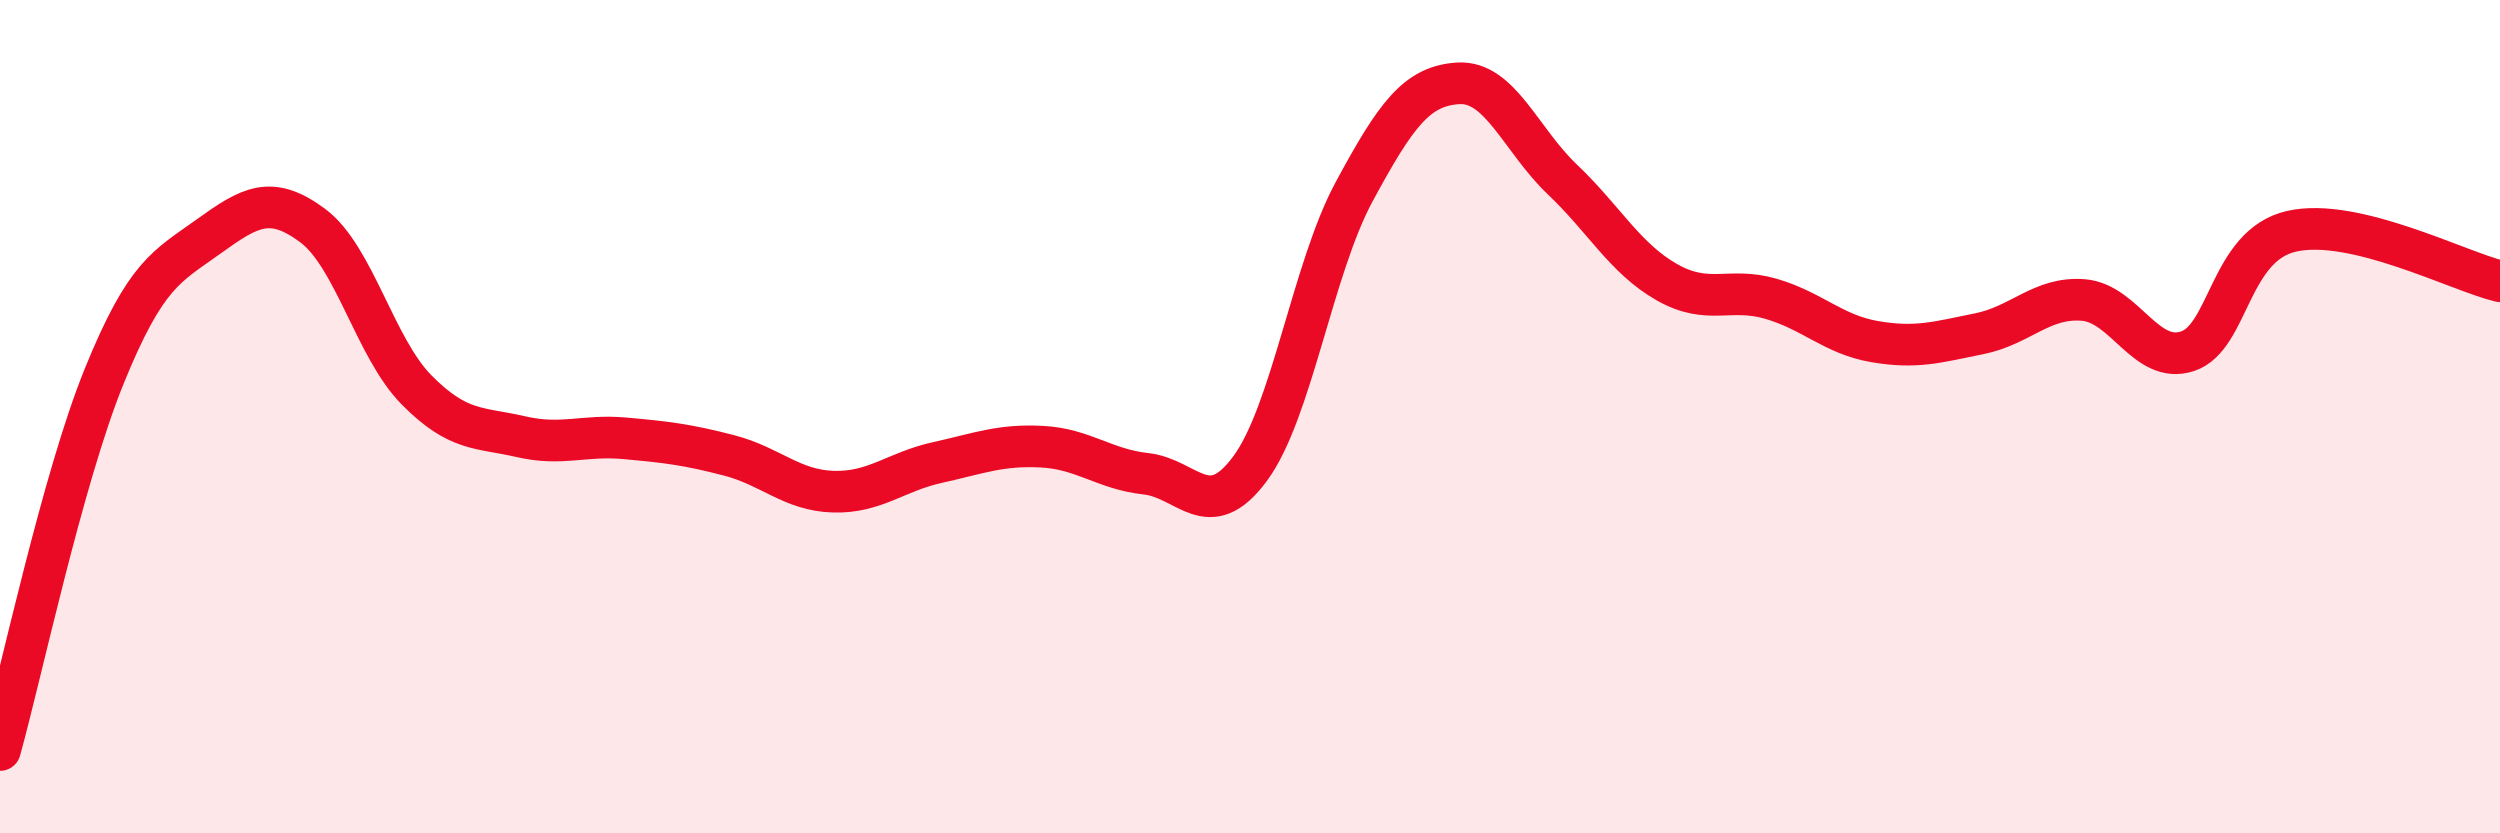 
    <svg width="60" height="20" viewBox="0 0 60 20" xmlns="http://www.w3.org/2000/svg">
      <path
        d="M 0,18 C 0.5,16.21 1.5,11.49 2.5,9.03 C 3.5,6.57 4,6.4 5,5.68 C 6,4.96 6.5,4.67 7.5,5.41 C 8.5,6.15 9,8.35 10,9.36 C 11,10.37 11.5,10.25 12.5,10.48 C 13.5,10.71 14,10.43 15,10.52 C 16,10.61 16.5,10.67 17.5,10.93 C 18.5,11.19 19,11.77 20,11.8 C 21,11.83 21.5,11.32 22.5,11.1 C 23.5,10.88 24,10.67 25,10.72 C 26,10.77 26.5,11.26 27.5,11.37 C 28.5,11.48 29,12.6 30,11.25 C 31,9.9 31.5,6.45 32.5,4.6 C 33.5,2.75 34,2.06 35,2 C 36,1.94 36.5,3.36 37.5,4.31 C 38.5,5.26 39,6.2 40,6.77 C 41,7.34 41.5,6.88 42.5,7.17 C 43.5,7.46 44,8.03 45,8.2 C 46,8.37 46.5,8.21 47.5,8.01 C 48.5,7.81 49,7.12 50,7.2 C 51,7.28 51.5,8.76 52.5,8.43 C 53.5,8.1 53.5,5.89 55,5.55 C 56.5,5.21 59,6.51 60,6.75L60 20L0 20Z"
        fill="#EB0A25"
        opacity="0.1"
        stroke-linecap="round"
        stroke-linejoin="round"
      />
      <path
        d="M 0,18 C 0.5,16.21 1.5,11.49 2.5,9.03 C 3.5,6.57 4,6.4 5,5.68 C 6,4.96 6.5,4.67 7.5,5.41 C 8.5,6.15 9,8.35 10,9.36 C 11,10.37 11.5,10.25 12.5,10.48 C 13.5,10.71 14,10.43 15,10.52 C 16,10.61 16.5,10.67 17.5,10.93 C 18.5,11.19 19,11.77 20,11.8 C 21,11.83 21.5,11.32 22.5,11.1 C 23.5,10.88 24,10.67 25,10.72 C 26,10.77 26.5,11.26 27.5,11.37 C 28.5,11.48 29,12.6 30,11.25 C 31,9.9 31.5,6.45 32.5,4.6 C 33.5,2.75 34,2.06 35,2 C 36,1.94 36.5,3.36 37.5,4.31 C 38.5,5.26 39,6.2 40,6.77 C 41,7.34 41.5,6.88 42.5,7.17 C 43.5,7.46 44,8.03 45,8.2 C 46,8.37 46.5,8.21 47.5,8.01 C 48.5,7.81 49,7.12 50,7.2 C 51,7.28 51.5,8.76 52.5,8.43 C 53.5,8.1 53.5,5.89 55,5.55 C 56.5,5.21 59,6.51 60,6.75"
        stroke="#EB0A25"
        stroke-width="1"
        fill="none"
        stroke-linecap="round"
        stroke-linejoin="round"
      />
    </svg>
  